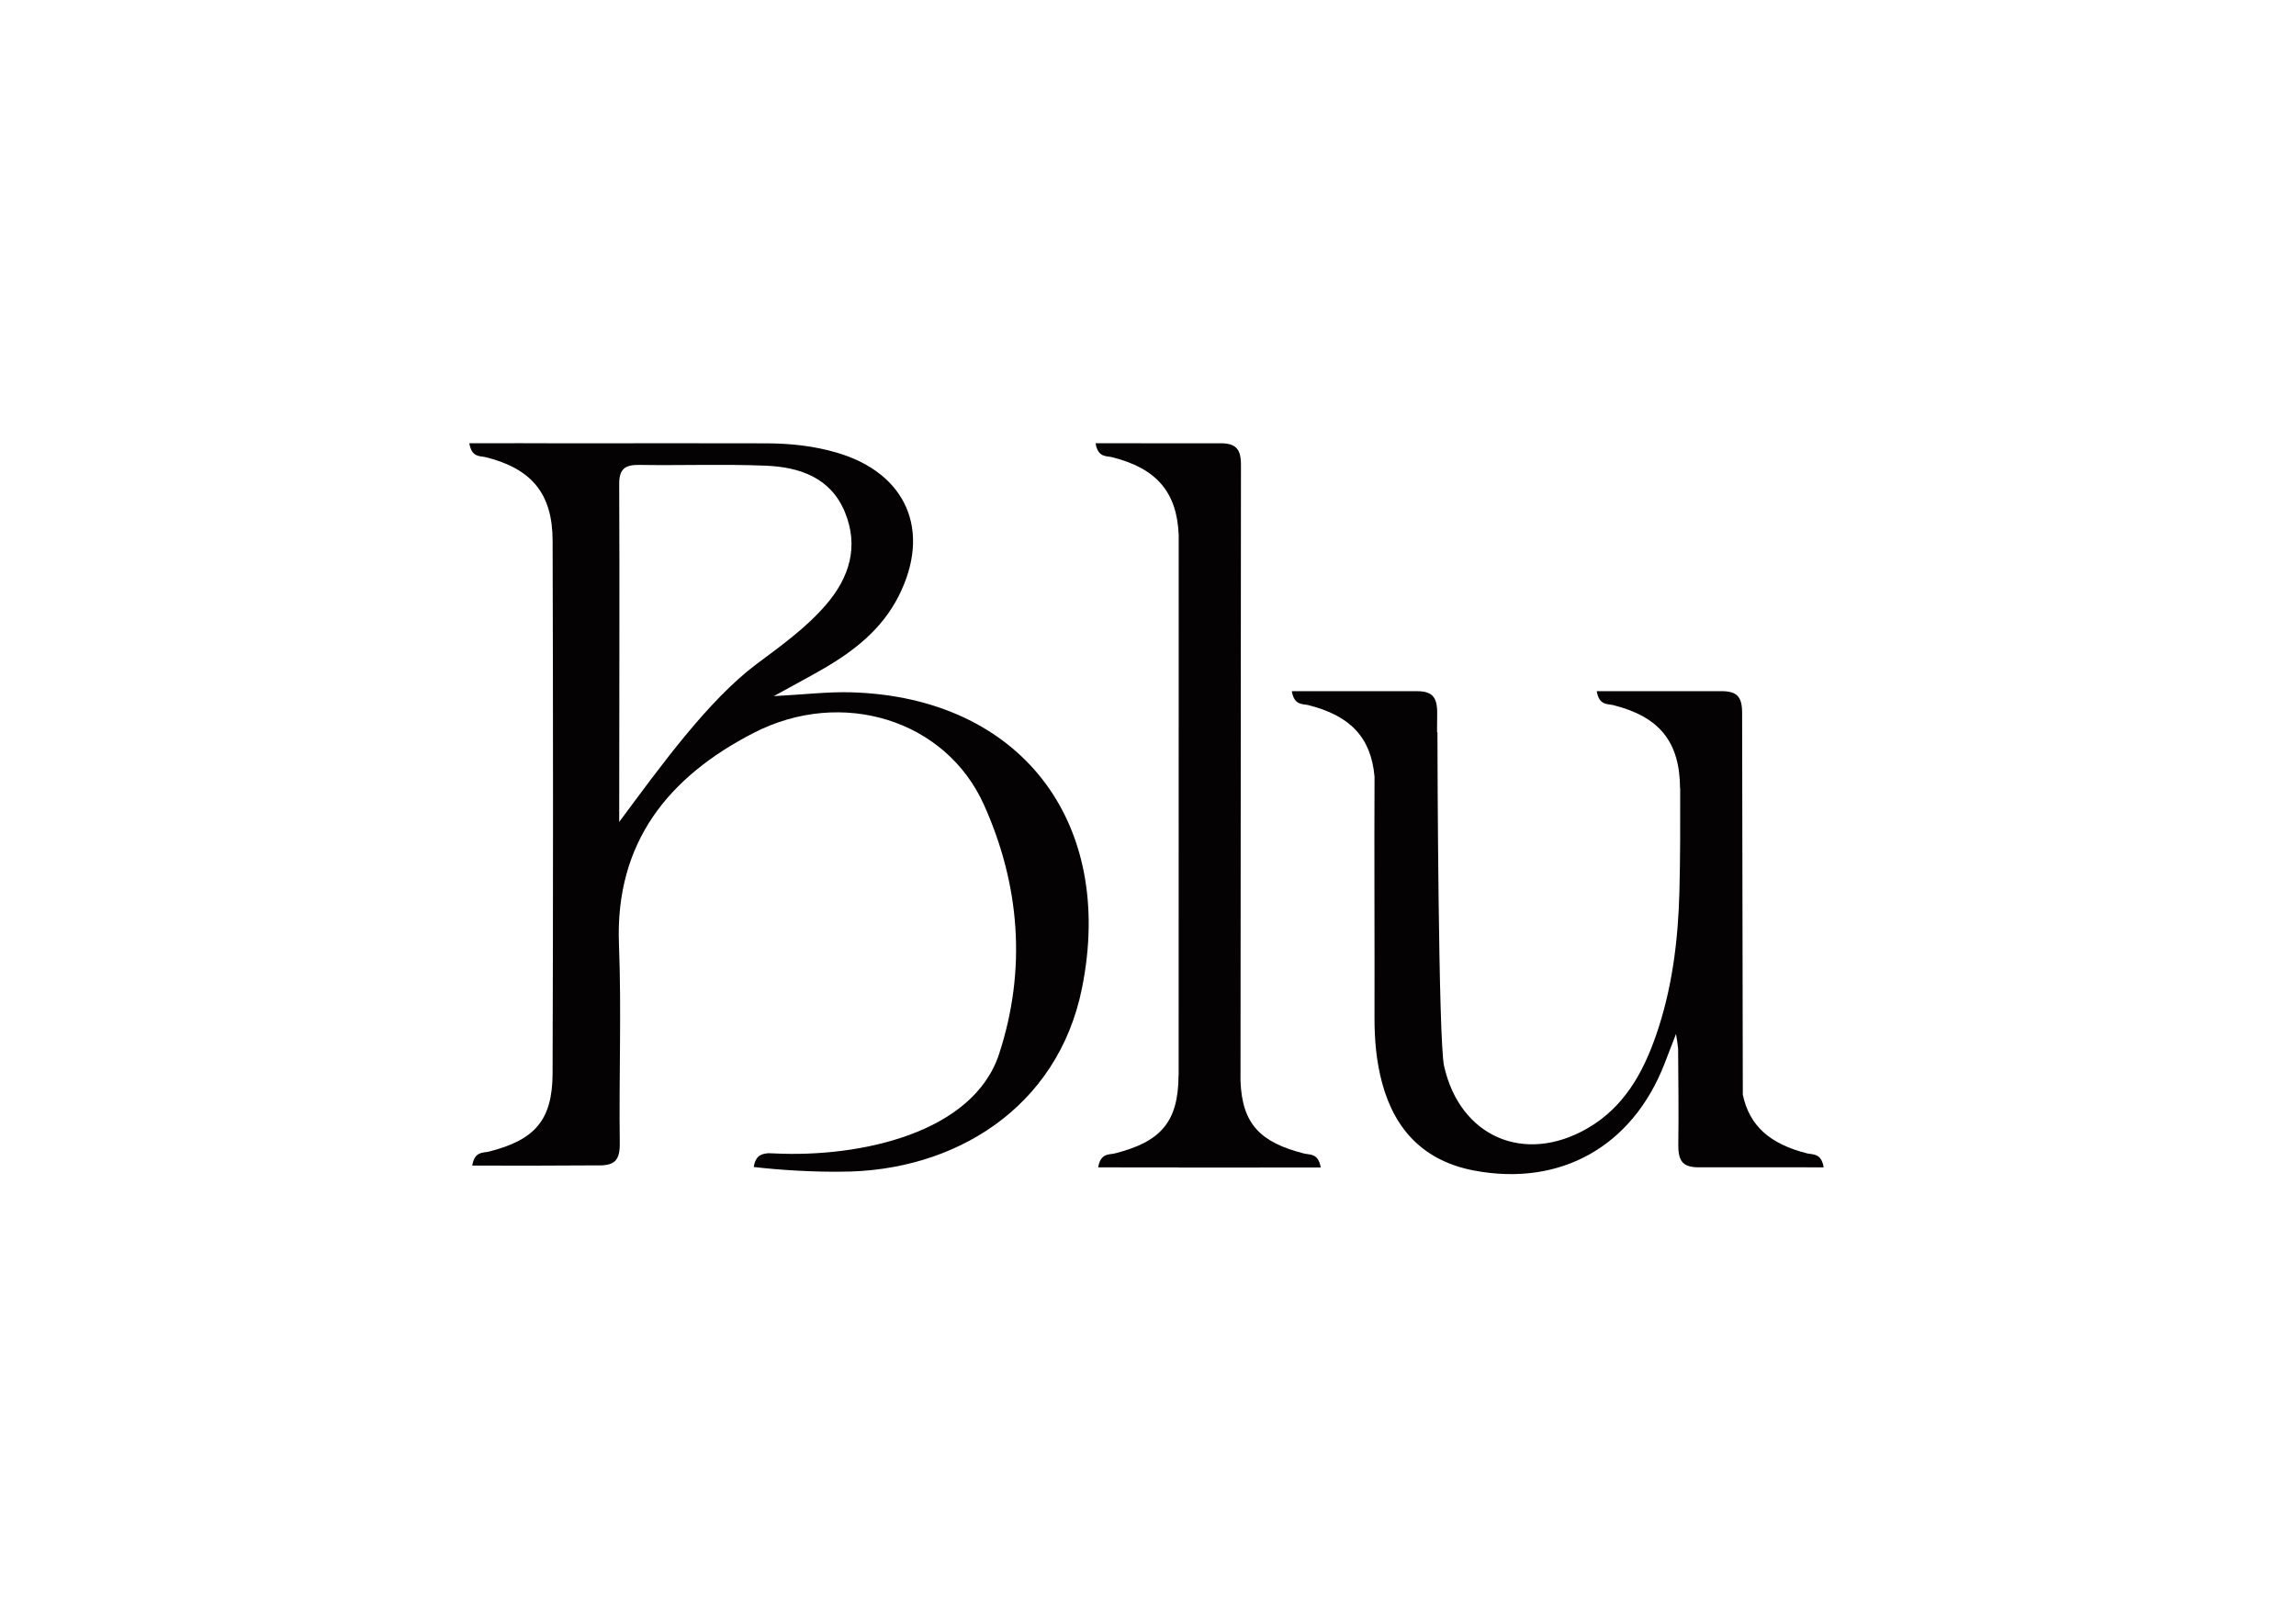 <?xml version="1.0" encoding="UTF-8" standalone="no"?>
<!-- Created with Inkscape (http://www.inkscape.org/) -->

<svg
   version="1.1"
   id="svg2"
   width="1122.52"
   height="793.701"
   viewBox="0 0 1122.52 793.701"
   sodipodi:docname="vic_blu_logo (2).ai"
   xmlns:inkscape="http://www.inkscape.org/namespaces/inkscape"
   xmlns:sodipodi="http://sodipodi.sourceforge.net/DTD/sodipodi-0.dtd"
   xmlns="http://www.w3.org/2000/svg"
   xmlns:svg="http://www.w3.org/2000/svg">
  <defs
     id="defs6">
    <clipPath
       clipPathUnits="userSpaceOnUse"
       id="clipPath16">
      <path
         d="M 0,595.276 H 841.89 V 0 H 0 Z"
         id="path14" />
    </clipPath>
  </defs>
  <sodipodi:namedview
     id="namedview4"
     pagecolor="#ffffff"
     bordercolor="#000000"
     borderopacity="0.25"
     inkscape:showpageshadow="2"
     inkscape:pageopacity="0.0"
     inkscape:pagecheckerboard="0"
     inkscape:deskcolor="#d1d1d1" />
  <g
     id="g8"
     inkscape:groupmode="layer"
     inkscape:label="vic_blu_logo (2)"
     transform="matrix(1.333,0,0,-1.333,0,793.701)">
    <g
       id="g10">
      <g
         id="g12"
         clip-path="url(#clipPath16)">
        <g
           id="g18"
           transform="translate(312.398,341.545)">
          <path
             d="m 0,0 c -8.633,0.265 -17.306,-0.804 -28.595,-1.395 7.728,4.261 12.979,7.039 18.118,10.013 11.39,6.59 21.51,14.523 27.644,26.609 12.143,23.929 3.013,45.124 -22.612,52.653 -8.508,2.499 -17.198,3.406 -25.989,3.425 -23.866,0.049 -47.732,0.049 -71.598,0.004 -12.27,0.061 -24.317,0.056 -37.235,0.024 0.883,-5.341 4.028,-4.6 6.075,-5.116 16.84,-4.249 24.404,-13.371 24.478,-30.552 0.19,-65.129 0.202,-130.259 -0.01,-195.39 -0.056,-17.221 -6.541,-24.457 -23.402,-28.711 -2.047,-0.517 -5.193,0.225 -6.074,-5.116 15.914,-0.039 30.499,-0.039 45.819,0.077 6.533,-0.194 8.387,1.896 8.299,8.329 -0.332,24.209 0.65,48.456 -0.301,72.632 -1.479,37.656 18.338,61.632 49.391,77.623 32.356,16.663 70.478,4.809 84.47,-26.337 13.197,-29.376 15.706,-60.41 5.559,-91.396 -9.484,-28.961 -50.831,-38.029 -82.439,-36.468 l -2.29,0.077 c -1.986,-0.277 -4.488,-0.383 -5.259,-5.052 9.901,-1.177 22.201,-1.838 31.758,-1.724 41.773,-0.073 79.763,23.366 88.63,67.279 C 96.81,-47.228 61.634,-1.892 0,0 m -85.297,-47.534 c 0,39.821 0.187,87.239 0,123.925 -0.028,5.726 2.335,7.085 7.523,7.001 15.395,-0.246 30.814,0.339 46.187,-0.281 C -19.215,82.612 -7.783,78.814 -2.537,66.13 2.678,53.517 -0.82,42.116 -9.464,32.089 -16.836,23.536 -26.013,17.019 -34.959,10.327 -52.616,-2.882 -70.093,-27.063 -85.297,-47.534"
             style="fill:#050203;fill-opacity:1;fill-rule:nonzero;stroke:none"
             id="path20" />
        </g>
        <g
           id="g22"
           transform="translate(638.955,333.527)">
          <path
             d="M 0,0 C 0.088,6.432 -1.766,8.62 -8.299,8.426 L -53.32,8.44 c 0.883,-5.34 4.028,-4.599 6.075,-5.116 16.861,-4.254 24.425,-13.391 24.481,-30.612 l 0.046,0.283 c 0.026,-12.714 0.047,-25.428 -0.285,-38.134 -0.469,-17.947 -2.675,-35.726 -8.623,-52.775 -4.822,-13.827 -11.797,-26.269 -25.077,-33.943 -23.203,-13.407 -46.831,-3.076 -52.62,22.897 -2.081,9.331 -2.427,112.845 -2.424,122.332 l -0.143,-10e-4 c 0.012,2.21 0.02,4.42 0.051,6.629 0.088,6.432 -1.767,8.62 -8.3,8.426 l -45.02,0.014 c 0.882,-5.34 4.028,-4.599 6.075,-5.116 15.36,-3.876 22.982,-11.826 24.264,-26.227 -0.133,-28.598 0.059,-62.257 -0.01,-88.399 -0.019,-8.126 0.69,-16.147 2.805,-23.975 4.729,-17.509 15.687,-28.684 33.784,-32.088 31.613,-5.945 57.916,8.834 69.706,39.005 1.442,3.693 2.857,7.396 4.285,11.095 0.325,-1.8 0.571,-3.576 0.772,-5.341 0.088,-11.709 0.233,-23.422 0.073,-35.126 -0.09,-6.433 1.766,-8.619 8.299,-8.425 l 45.02,-0.016 c -0.882,5.341 -4.028,4.601 -6.075,5.116 -13.602,3.432 -21.146,10.05 -23.586,21.52 z"
             style="fill:#050203;fill-opacity:1;fill-rule:nonzero;stroke:none"
             id="path24" />
        </g>
        <g
           id="g26"
           transform="translate(478.324,172.411)">
          <path
             d="m 0,0 c -16.142,4.073 -22.757,10.903 -23.344,26.589 l 0.164,225.44 c 0.087,6.433 -1.767,8.619 -8.3,8.427 l -45.02,0.014 c 0.882,-5.341 4.026,-4.6 6.075,-5.116 16.154,-4.076 23.754,-12.656 24.413,-28.513 -0.036,-54.69 -0.021,-139.227 -0.022,-198.162 l -0.037,0.072 C -46.126,11.53 -52.612,4.295 -69.473,0.04 c -2.047,-0.516 -5.193,0.225 -6.074,-5.115 10.19,-0.025 19.835,-0.034 29.478,-0.007 l -0.038,-0.056 h 22.674 v 0.015 C -13.781,-5.149 -4.126,-5.141 6.075,-5.116 5.193,0.225 2.047,-0.517 0,0"
             style="fill:#050203;fill-opacity:1;fill-rule:nonzero;stroke:none"
             id="path28" />
        </g>
      </g>
    </g>
  </g>
</svg>

